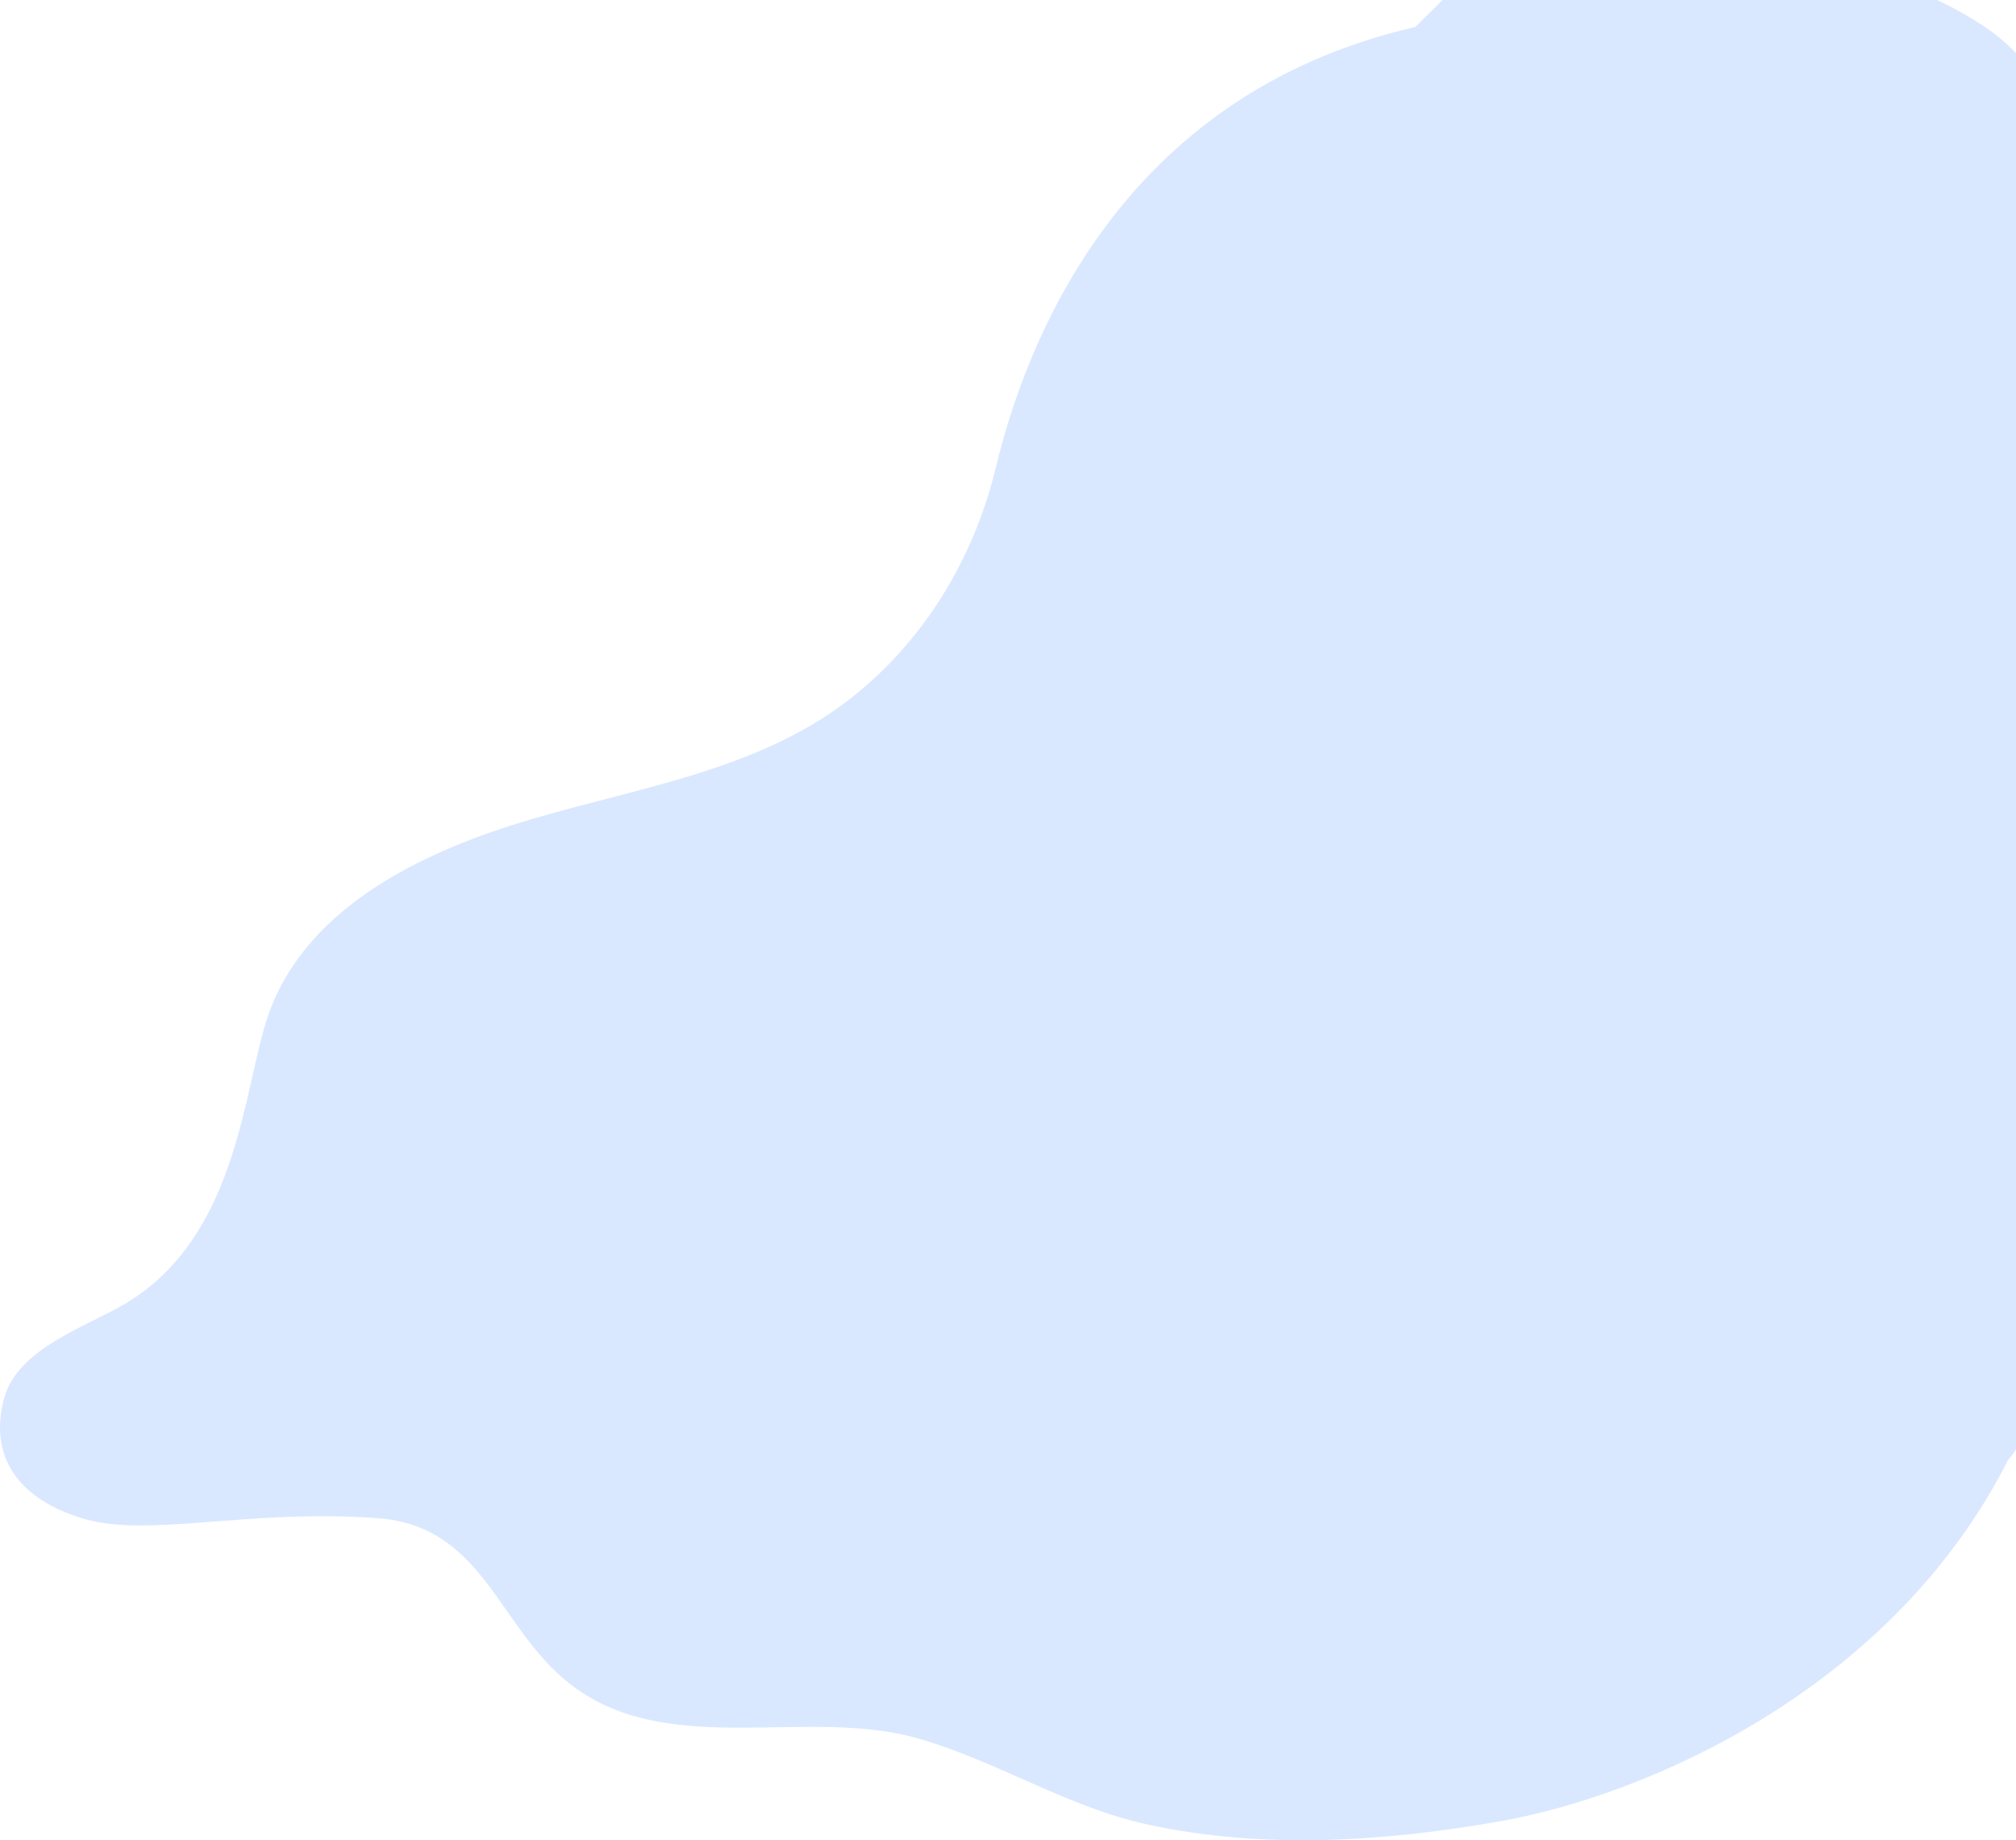 <svg xmlns="http://www.w3.org/2000/svg" width="1034" height="944" viewBox="0 0 1034 944" fill="none"><path d="M725.915 13.837C573.021 49.019 525.708 177.819 510.698 240.024C499.08 288.219 471.565 333.288 429.661 363.171C380.707 398.087 316.854 405.735 260.805 423.847C210.963 439.986 155.868 468.074 137.576 520.747C124.806 557.525 122.633 634.029 64.123 668.811C44.435 680.517 9.249 691.579 2.198 716.984C-5.229 743.72 5.724 767.507 41.796 778.724C75.519 789.21 126.247 773.891 193.404 778.724C250.029 782.803 255.328 837.804 295.902 866.423C345.543 901.472 414.829 875.712 470.789 891.718C511.34 903.312 547.369 926.944 588.563 935.878C648.315 948.847 710.727 944.679 770.479 934.016C842.07 921.224 969.466 868.308 1029.95 748.863C1072.1 704.414 1182.22 167.178 1029.95 23.259C985.94 -18.286 834.754 -54.066 776.842 -36.486" fill="#D9E8FF"></path></svg>